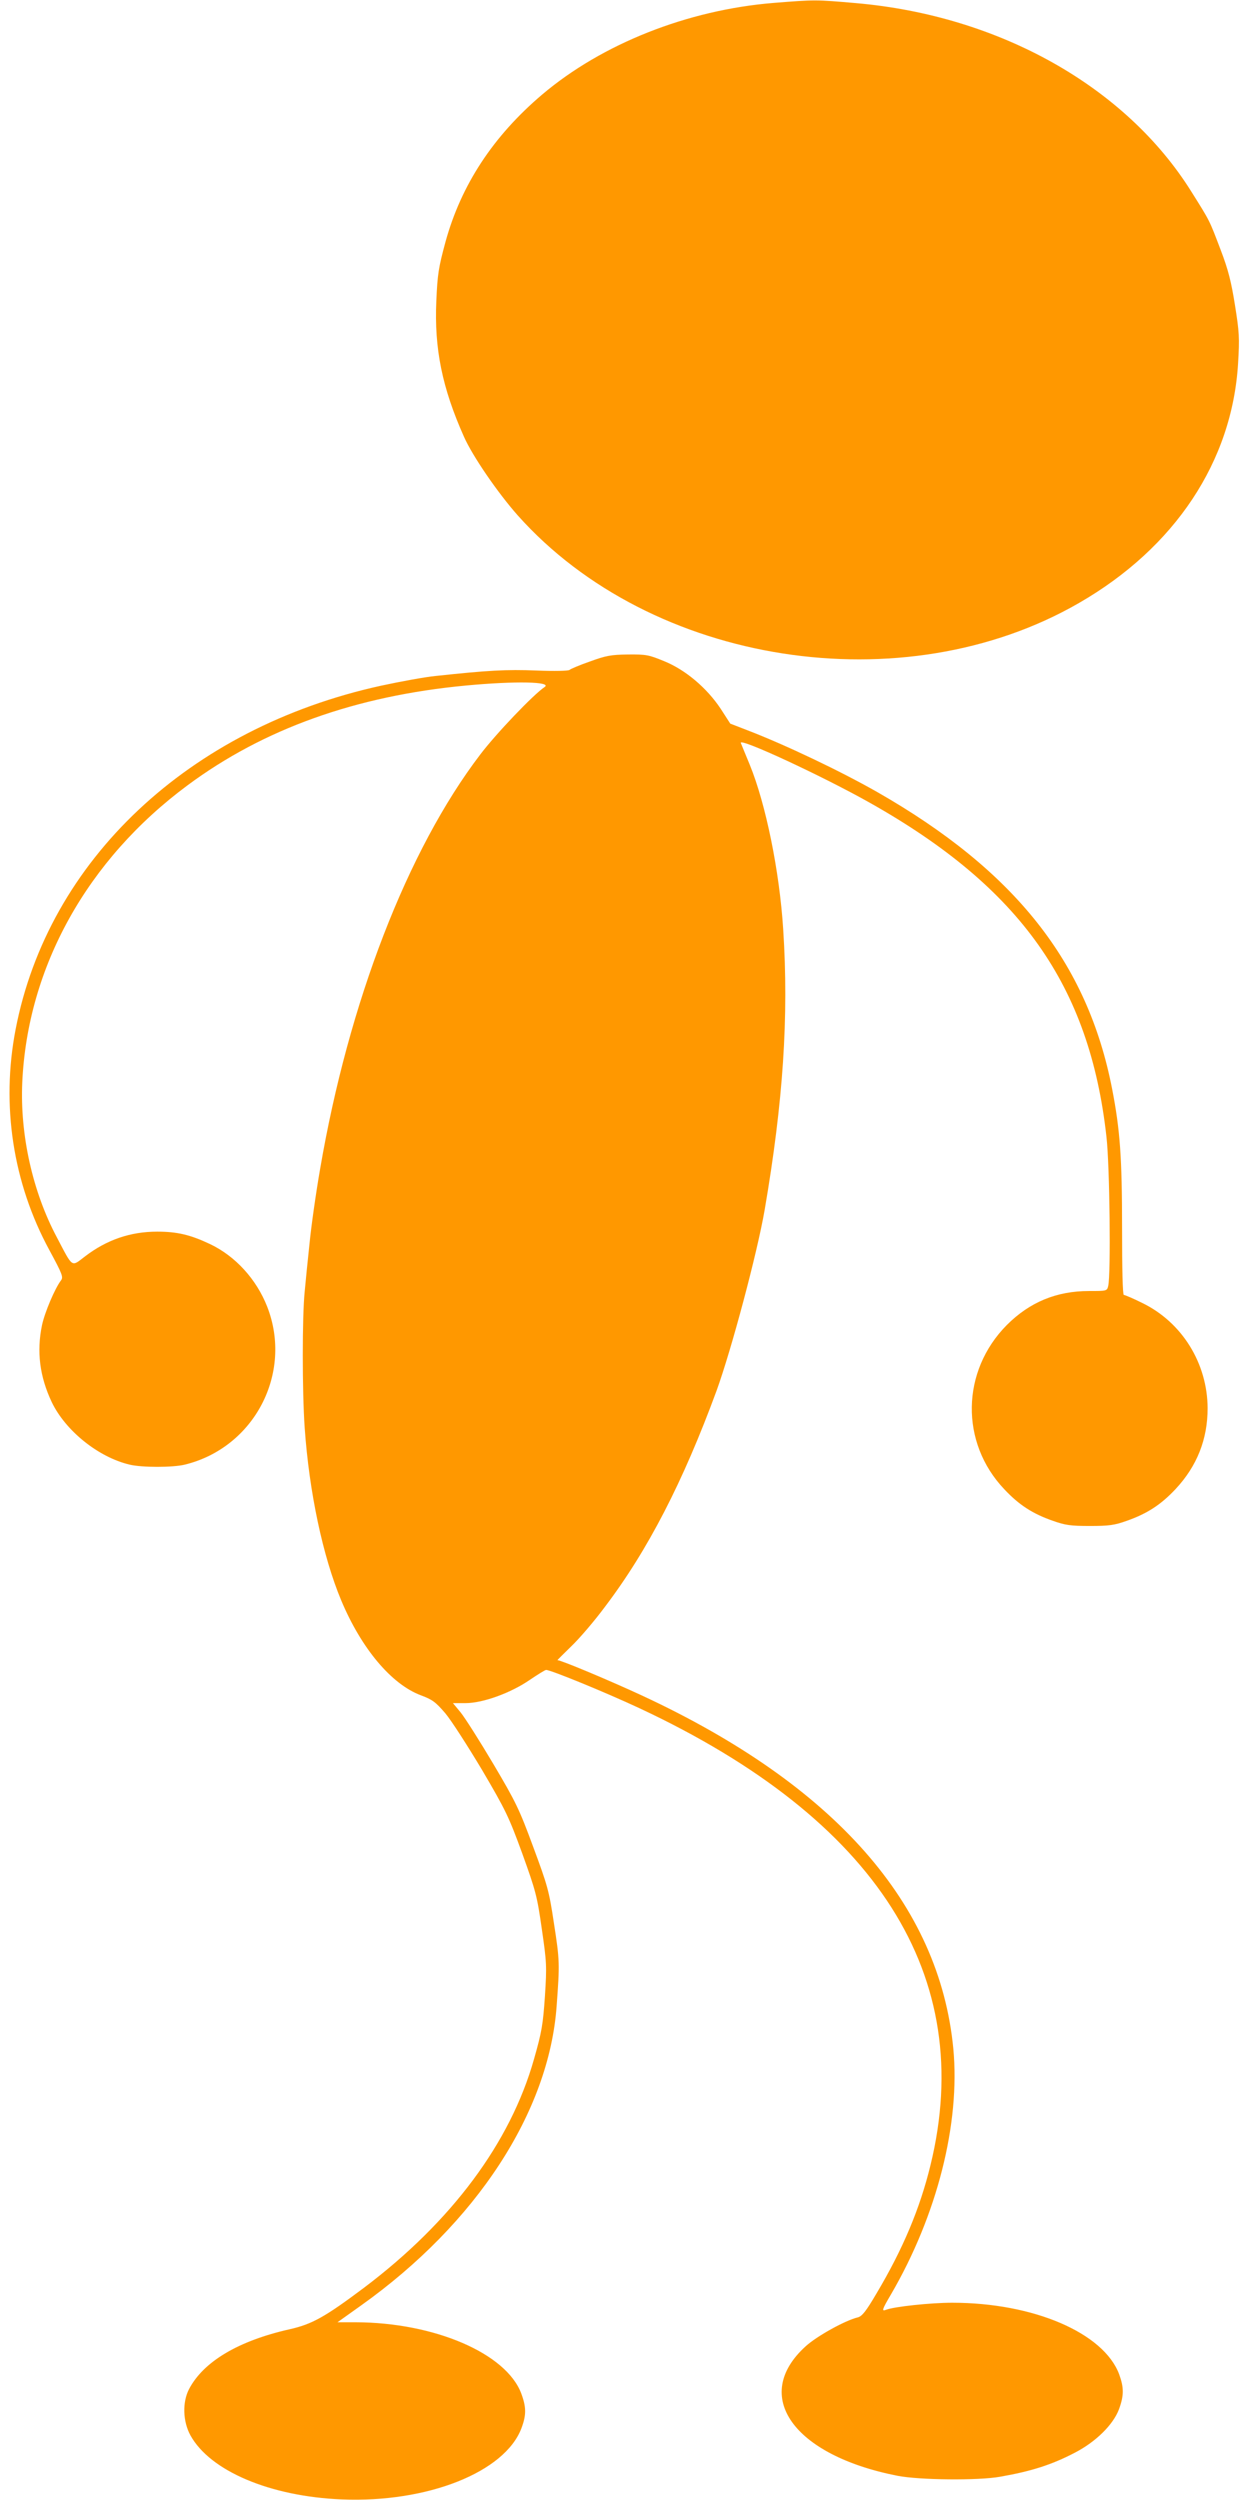 <?xml version="1.0" standalone="no"?>
<!DOCTYPE svg PUBLIC "-//W3C//DTD SVG 20010904//EN"
 "http://www.w3.org/TR/2001/REC-SVG-20010904/DTD/svg10.dtd">
<svg version="1.0" xmlns="http://www.w3.org/2000/svg"
 width="640pt" height="1280pt" viewBox="0 0 640 1280"
 preserveAspectRatio="xMidYMid meet">
<g transform="translate(0,1280) scale(0.1,-0.1)"
fill="#ff9800" stroke="none">
<path d="M3960 12785 c-440 -36 -877 -209 -1184 -469 -251 -213 -415 -463
-495 -754 -36 -133 -41 -166 -47 -303 -11 -244 30 -445 141 -694 44 -100 174
-289 276 -404 684 -767 1974 -968 2874 -448 491 283 784 725 814 1227 8 131 6
160 -16 298 -19 119 -34 180 -73 282 -59 155 -53 144 -151 300 -336 537 -983
900 -1716 964 -206 18 -211 18 -423 1z"/>
<path d="M3020 9413 c-52 -18 -99 -38 -104 -43 -5 -5 -77 -7 -171 -3 -152 6
-245 1 -515 -28 -52 -5 -178 -28 -280 -50 -983 -216 -1703 -893 -1870 -1759
-75 -388 -14 -787 173 -1131 67 -124 72 -138 59 -155 -31 -41 -83 -163 -97
-229 -28 -135 -12 -263 50 -394 70 -146 238 -282 399 -320 63 -15 220 -15 282
0 356 87 555 468 422 809 -55 140 -162 258 -292 320 -101 48 -169 64 -271 64
-138 0 -259 -42 -370 -127 -71 -54 -60 -62 -144 98 -124 233 -189 525 -177
793 27 591 332 1140 846 1521 389 289 862 458 1425 511 254 24 445 20 403 -8
-56 -37 -248 -238 -329 -345 -373 -489 -674 -1269 -820 -2122 -22 -126 -46
-297 -54 -380 -9 -82 -20 -194 -25 -248 -13 -126 -13 -511 0 -697 23 -330 93
-659 187 -884 104 -248 258 -430 408 -486 59 -22 75 -34 125 -92 31 -37 115
-168 188 -290 121 -206 137 -239 206 -428 69 -192 76 -217 100 -386 25 -172
26 -189 16 -345 -10 -145 -16 -182 -56 -322 -121 -428 -422 -832 -870 -1170
-200 -150 -266 -187 -382 -213 -261 -59 -440 -165 -514 -306 -35 -67 -32 -166
7 -237 101 -183 409 -313 775 -328 438 -18 835 139 920 365 25 67 25 107 -1
177 -77 206 -445 364 -848 365 l-93 0 122 87 c589 420 961 990 1000 1532 16
218 16 232 -14 425 -25 167 -33 193 -106 390 -71 193 -89 230 -205 426 -70
118 -145 236 -167 263 l-39 47 65 0 c88 0 232 52 330 120 40 27 77 50 82 50
24 0 307 -116 480 -197 1215 -569 1725 -1371 1488 -2339 -54 -222 -141 -429
-276 -656 -54 -92 -74 -117 -96 -123 -64 -15 -210 -96 -267 -148 -280 -254
-64 -558 470 -663 112 -22 413 -25 525 -5 160 28 264 61 383 123 108 56 196
143 226 222 26 71 26 111 1 180 -80 212 -438 366 -855 366 -111 0 -297 -20
-338 -36 -24 -9 -22 -1 25 79 236 405 355 874 319 1258 -71 740 -608 1349
-1592 1807 -166 77 -416 182 -435 182 -1 0 31 32 71 71 41 39 119 130 173 203
219 289 399 638 571 1106 76 210 207 700 246 925 95 554 124 989 95 1437 -19
298 -89 641 -171 842 -23 55 -43 105 -46 112 -11 30 421 -171 662 -307 770
-434 1124 -935 1210 -1709 17 -147 23 -708 9 -764 -6 -26 -8 -26 -98 -26 -167
0 -304 -57 -421 -174 -234 -236 -240 -602 -13 -841 76 -81 146 -126 250 -162
62 -22 90 -26 188 -26 98 0 126 4 188 26 105 37 175 82 251 163 110 118 164
255 164 414 -1 230 -131 440 -335 539 -46 23 -89 41 -94 41 -6 0 -9 134 -9
338 0 365 -10 506 -51 717 -126 648 -498 1117 -1203 1520 -190 108 -469 241
-664 316 l-88 34 -49 76 c-71 107 -181 200 -290 244 -78 32 -91 35 -185 34
-87 -1 -113 -6 -195 -36z"/>
</g>
</svg>

